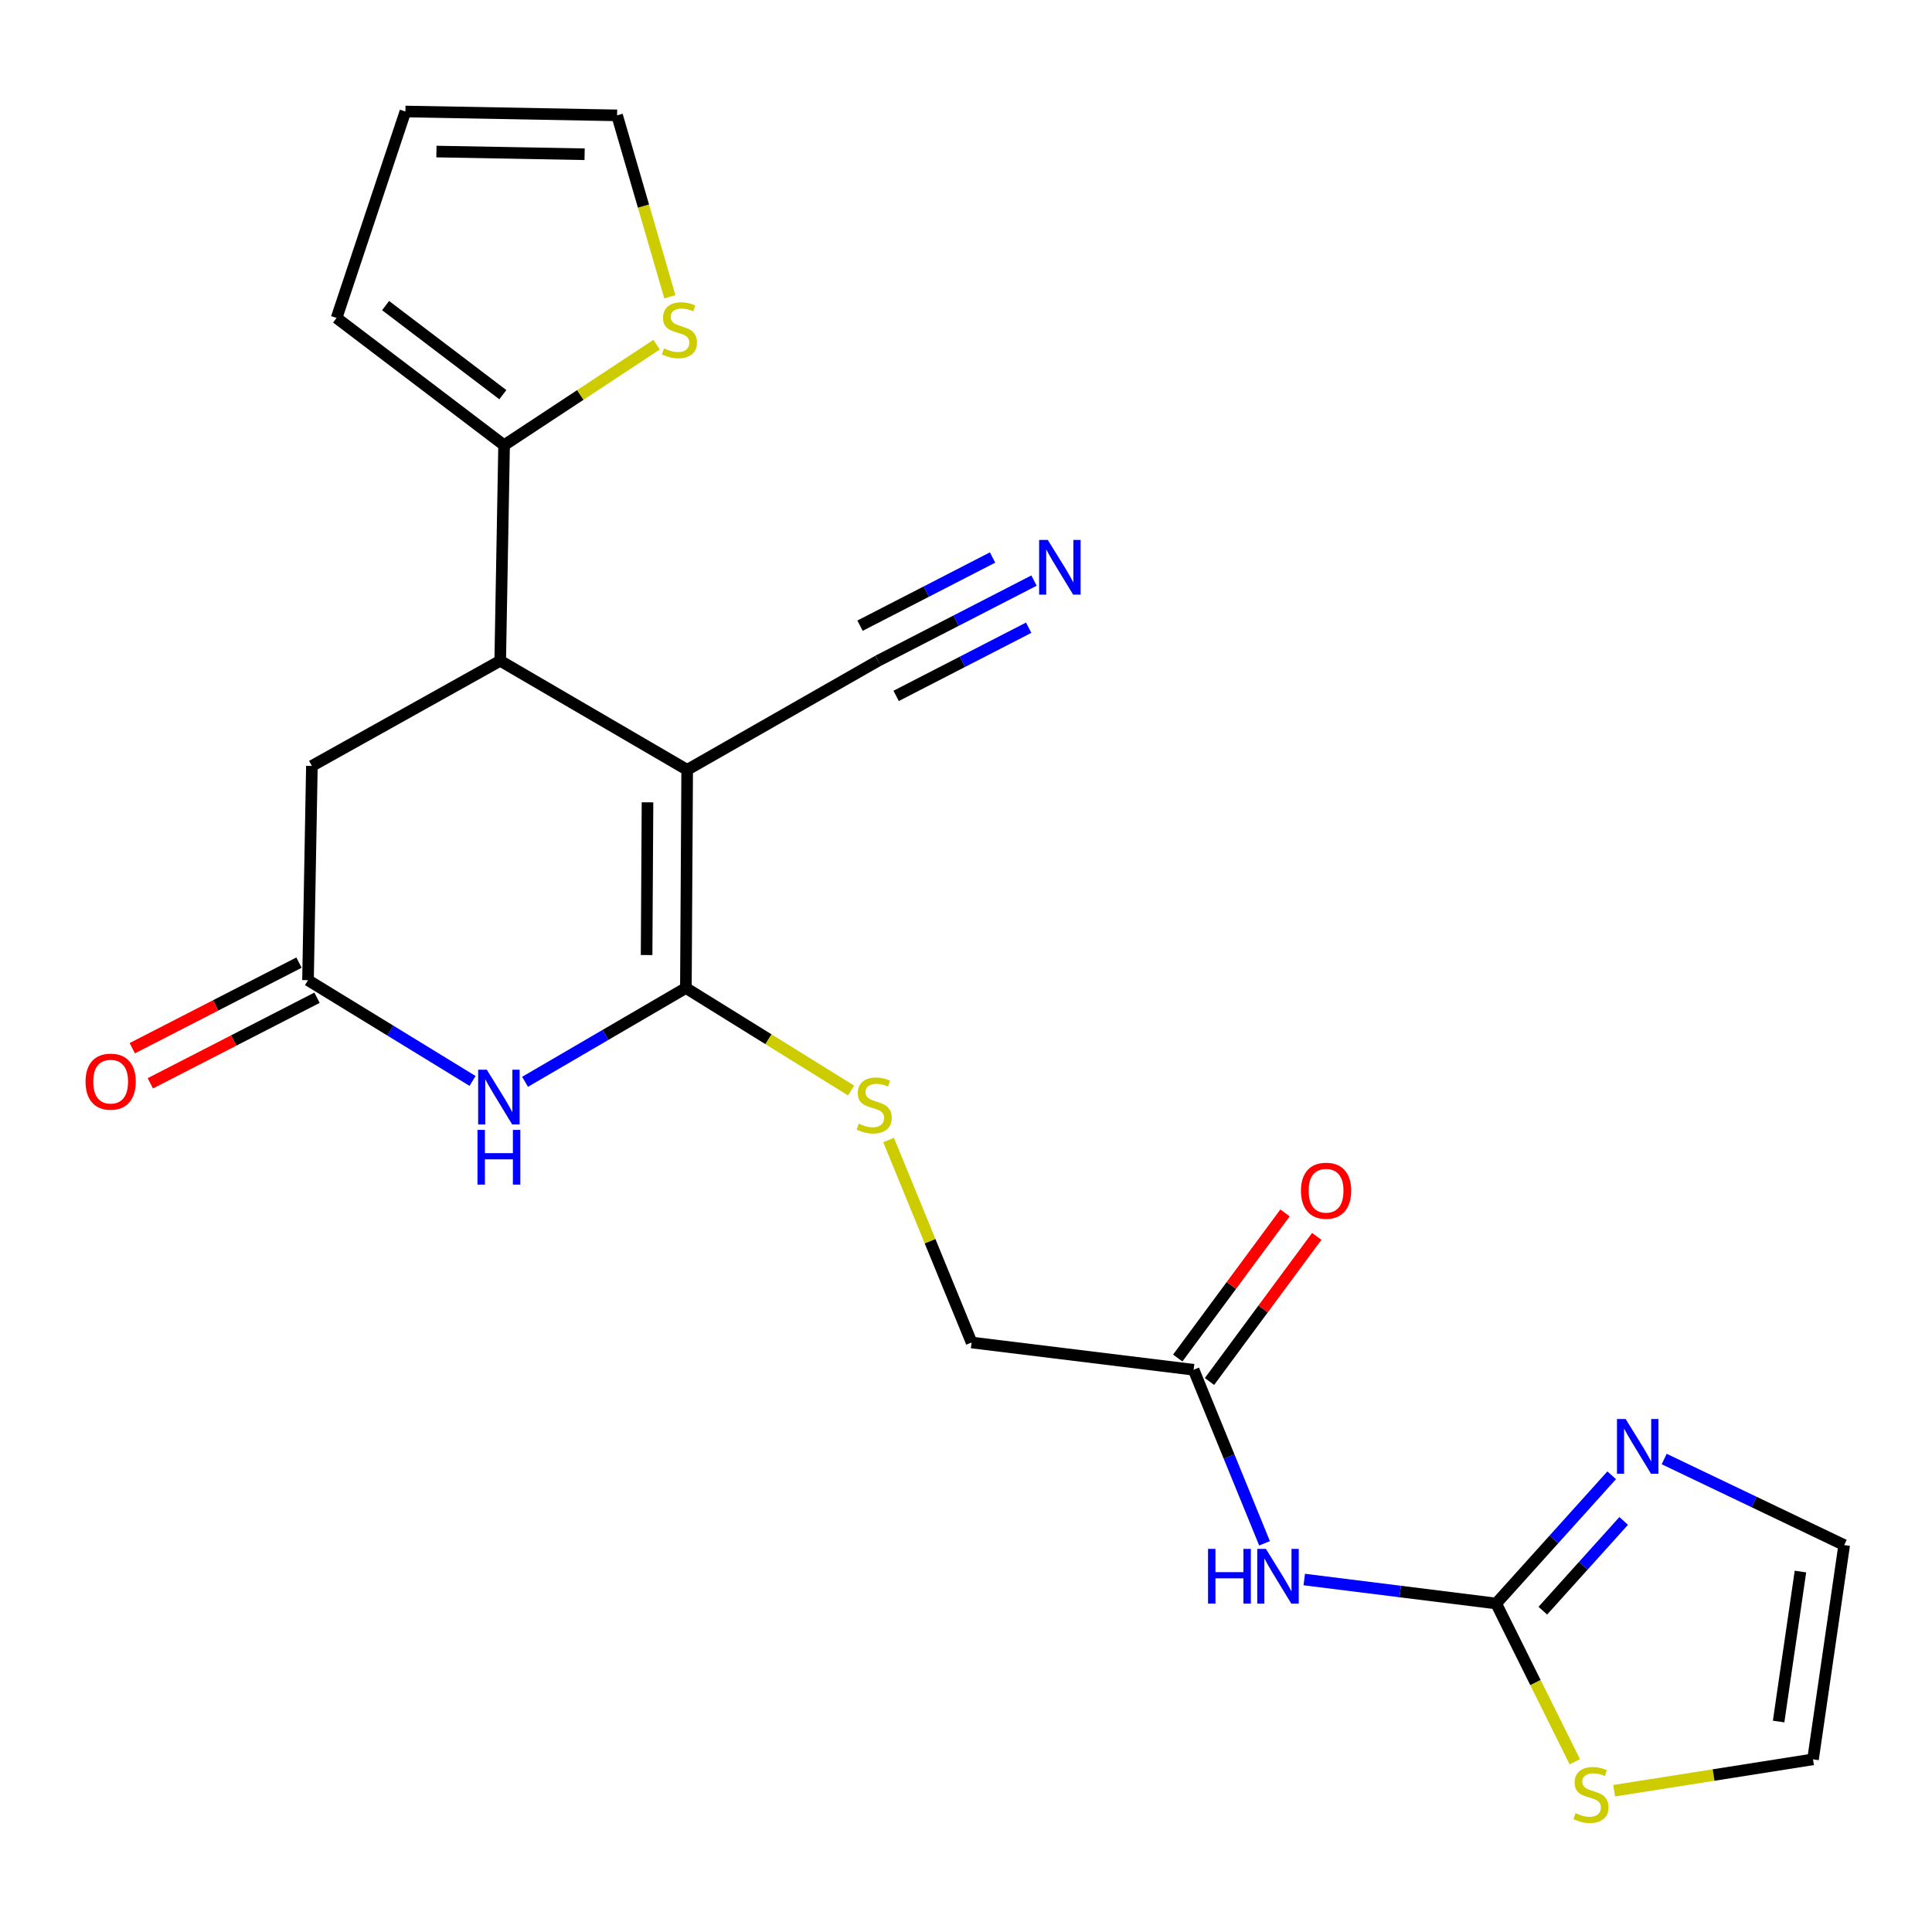 <?xml version='1.0' encoding='iso-8859-1'?>
<svg version='1.1' baseProfile='full'
              xmlns='http://www.w3.org/2000/svg'
                      xmlns:rdkit='http://www.rdkit.org/xml'
                      xmlns:xlink='http://www.w3.org/1999/xlink'
                  xml:space='preserve'
width='1000px' height='1000px' viewBox='0 0 1000 1000'>
<!-- END OF HEADER -->
<rect style='opacity:1.0;fill:#FFFFFF;stroke:none' width='1000' height='1000' x='0' y='0'> </rect>
<path class='bond-0' d='M 355.681,398.463 L 355.011,511.389' style='fill:none;fill-rule:evenodd;stroke:#000000;stroke-width:6px;stroke-linecap:butt;stroke-linejoin:miter;stroke-opacity:1' />
<path class='bond-0' d='M 335.148,415.281 L 334.679,494.329' style='fill:none;fill-rule:evenodd;stroke:#000000;stroke-width:6px;stroke-linecap:butt;stroke-linejoin:miter;stroke-opacity:1' />
<path class='bond-2' d='M 355.681,398.463 L 258.909,342.023' style='fill:none;fill-rule:evenodd;stroke:#000000;stroke-width:6px;stroke-linecap:butt;stroke-linejoin:miter;stroke-opacity:1' />
<path class='bond-8' d='M 355.681,398.463 L 454.497,342.023' style='fill:none;fill-rule:evenodd;stroke:#000000;stroke-width:6px;stroke-linecap:butt;stroke-linejoin:miter;stroke-opacity:1' />
<path class='bond-1' d='M 355.011,511.389 L 313.39,535.665' style='fill:none;fill-rule:evenodd;stroke:#000000;stroke-width:6px;stroke-linecap:butt;stroke-linejoin:miter;stroke-opacity:1' />
<path class='bond-1' d='M 313.39,535.665 L 271.769,559.942' style='fill:none;fill-rule:evenodd;stroke:#0000FF;stroke-width:6px;stroke-linecap:butt;stroke-linejoin:miter;stroke-opacity:1' />
<path class='bond-9' d='M 355.011,511.389 L 397.77,537.922' style='fill:none;fill-rule:evenodd;stroke:#000000;stroke-width:6px;stroke-linecap:butt;stroke-linejoin:miter;stroke-opacity:1' />
<path class='bond-9' d='M 397.77,537.922 L 440.529,564.456' style='fill:none;fill-rule:evenodd;stroke:#CCCC00;stroke-width:6px;stroke-linecap:butt;stroke-linejoin:miter;stroke-opacity:1' />
<path class='bond-23' d='M 244.591,559.49 L 202.008,533.413' style='fill:none;fill-rule:evenodd;stroke:#0000FF;stroke-width:6px;stroke-linecap:butt;stroke-linejoin:miter;stroke-opacity:1' />
<path class='bond-23' d='M 202.008,533.413 L 159.424,507.336' style='fill:none;fill-rule:evenodd;stroke:#000000;stroke-width:6px;stroke-linecap:butt;stroke-linejoin:miter;stroke-opacity:1' />
<path class='bond-6' d='M 258.909,342.023 L 260.918,230.437' style='fill:none;fill-rule:evenodd;stroke:#000000;stroke-width:6px;stroke-linecap:butt;stroke-linejoin:miter;stroke-opacity:1' />
<path class='bond-14' d='M 258.909,342.023 L 161.433,396.443' style='fill:none;fill-rule:evenodd;stroke:#000000;stroke-width:6px;stroke-linecap:butt;stroke-linejoin:miter;stroke-opacity:1' />
<path class='bond-3' d='M 774.419,829.971 L 724.748,823.765' style='fill:none;fill-rule:evenodd;stroke:#000000;stroke-width:6px;stroke-linecap:butt;stroke-linejoin:miter;stroke-opacity:1' />
<path class='bond-3' d='M 724.748,823.765 L 675.078,817.558' style='fill:none;fill-rule:evenodd;stroke:#0000FF;stroke-width:6px;stroke-linecap:butt;stroke-linejoin:miter;stroke-opacity:1' />
<path class='bond-7' d='M 774.419,829.971 L 804.312,796.785' style='fill:none;fill-rule:evenodd;stroke:#000000;stroke-width:6px;stroke-linecap:butt;stroke-linejoin:miter;stroke-opacity:1' />
<path class='bond-7' d='M 804.312,796.785 L 834.205,763.598' style='fill:none;fill-rule:evenodd;stroke:#0000FF;stroke-width:6px;stroke-linecap:butt;stroke-linejoin:miter;stroke-opacity:1' />
<path class='bond-7' d='M 798.568,833.69 L 819.494,810.46' style='fill:none;fill-rule:evenodd;stroke:#000000;stroke-width:6px;stroke-linecap:butt;stroke-linejoin:miter;stroke-opacity:1' />
<path class='bond-7' d='M 819.494,810.46 L 840.419,787.229' style='fill:none;fill-rule:evenodd;stroke:#0000FF;stroke-width:6px;stroke-linecap:butt;stroke-linejoin:miter;stroke-opacity:1' />
<path class='bond-11' d='M 774.419,829.971 L 794.763,870.928' style='fill:none;fill-rule:evenodd;stroke:#000000;stroke-width:6px;stroke-linecap:butt;stroke-linejoin:miter;stroke-opacity:1' />
<path class='bond-11' d='M 794.763,870.928 L 815.108,911.886' style='fill:none;fill-rule:evenodd;stroke:#CCCC00;stroke-width:6px;stroke-linecap:butt;stroke-linejoin:miter;stroke-opacity:1' />
<path class='bond-4' d='M 654.526,798.814 L 636.169,753.9' style='fill:none;fill-rule:evenodd;stroke:#0000FF;stroke-width:6px;stroke-linecap:butt;stroke-linejoin:miter;stroke-opacity:1' />
<path class='bond-4' d='M 636.169,753.9 L 617.812,708.986' style='fill:none;fill-rule:evenodd;stroke:#000000;stroke-width:6px;stroke-linecap:butt;stroke-linejoin:miter;stroke-opacity:1' />
<path class='bond-5' d='M 159.424,507.336 L 161.433,396.443' style='fill:none;fill-rule:evenodd;stroke:#000000;stroke-width:6px;stroke-linecap:butt;stroke-linejoin:miter;stroke-opacity:1' />
<path class='bond-18' d='M 154.758,498.248 L 111.617,520.396' style='fill:none;fill-rule:evenodd;stroke:#000000;stroke-width:6px;stroke-linecap:butt;stroke-linejoin:miter;stroke-opacity:1' />
<path class='bond-18' d='M 111.617,520.396 L 68.475,542.544' style='fill:none;fill-rule:evenodd;stroke:#FF0000;stroke-width:6px;stroke-linecap:butt;stroke-linejoin:miter;stroke-opacity:1' />
<path class='bond-18' d='M 164.09,516.425 L 120.949,538.573' style='fill:none;fill-rule:evenodd;stroke:#000000;stroke-width:6px;stroke-linecap:butt;stroke-linejoin:miter;stroke-opacity:1' />
<path class='bond-18' d='M 120.949,538.573 L 77.808,560.721' style='fill:none;fill-rule:evenodd;stroke:#FF0000;stroke-width:6px;stroke-linecap:butt;stroke-linejoin:miter;stroke-opacity:1' />
<path class='bond-13' d='M 260.918,230.437 L 300.392,204.414' style='fill:none;fill-rule:evenodd;stroke:#000000;stroke-width:6px;stroke-linecap:butt;stroke-linejoin:miter;stroke-opacity:1' />
<path class='bond-13' d='M 300.392,204.414 L 339.866,178.391' style='fill:none;fill-rule:evenodd;stroke:#CCCC00;stroke-width:6px;stroke-linecap:butt;stroke-linejoin:miter;stroke-opacity:1' />
<path class='bond-16' d='M 260.918,230.437 L 174.215,164.564' style='fill:none;fill-rule:evenodd;stroke:#000000;stroke-width:6px;stroke-linecap:butt;stroke-linejoin:miter;stroke-opacity:1' />
<path class='bond-16' d='M 260.274,204.286 L 199.581,158.175' style='fill:none;fill-rule:evenodd;stroke:#000000;stroke-width:6px;stroke-linecap:butt;stroke-linejoin:miter;stroke-opacity:1' />
<path class='bond-15' d='M 861.383,755.188 L 907.964,777.459' style='fill:none;fill-rule:evenodd;stroke:#0000FF;stroke-width:6px;stroke-linecap:butt;stroke-linejoin:miter;stroke-opacity:1' />
<path class='bond-15' d='M 907.964,777.459 L 954.545,799.73' style='fill:none;fill-rule:evenodd;stroke:#000000;stroke-width:6px;stroke-linecap:butt;stroke-linejoin:miter;stroke-opacity:1' />
<path class='bond-10' d='M 454.497,342.023 L 494.851,321.264' style='fill:none;fill-rule:evenodd;stroke:#000000;stroke-width:6px;stroke-linecap:butt;stroke-linejoin:miter;stroke-opacity:1' />
<path class='bond-10' d='M 494.851,321.264 L 535.205,300.506' style='fill:none;fill-rule:evenodd;stroke:#0000FF;stroke-width:6px;stroke-linecap:butt;stroke-linejoin:miter;stroke-opacity:1' />
<path class='bond-10' d='M 463.844,360.193 L 498.144,342.548' style='fill:none;fill-rule:evenodd;stroke:#000000;stroke-width:6px;stroke-linecap:butt;stroke-linejoin:miter;stroke-opacity:1' />
<path class='bond-10' d='M 498.144,342.548 L 532.445,324.903' style='fill:none;fill-rule:evenodd;stroke:#0000FF;stroke-width:6px;stroke-linecap:butt;stroke-linejoin:miter;stroke-opacity:1' />
<path class='bond-10' d='M 445.15,323.853 L 479.451,306.208' style='fill:none;fill-rule:evenodd;stroke:#000000;stroke-width:6px;stroke-linecap:butt;stroke-linejoin:miter;stroke-opacity:1' />
<path class='bond-10' d='M 479.451,306.208 L 513.752,288.563' style='fill:none;fill-rule:evenodd;stroke:#0000FF;stroke-width:6px;stroke-linecap:butt;stroke-linejoin:miter;stroke-opacity:1' />
<path class='bond-22' d='M 459.937,590.073 L 481.413,642.475' style='fill:none;fill-rule:evenodd;stroke:#CCCC00;stroke-width:6px;stroke-linecap:butt;stroke-linejoin:miter;stroke-opacity:1' />
<path class='bond-22' d='M 481.413,642.475 L 502.889,694.876' style='fill:none;fill-rule:evenodd;stroke:#000000;stroke-width:6px;stroke-linecap:butt;stroke-linejoin:miter;stroke-opacity:1' />
<path class='bond-17' d='M 835.48,926.873 L 886.947,918.754' style='fill:none;fill-rule:evenodd;stroke:#CCCC00;stroke-width:6px;stroke-linecap:butt;stroke-linejoin:miter;stroke-opacity:1' />
<path class='bond-17' d='M 886.947,918.754 L 938.415,910.635' style='fill:none;fill-rule:evenodd;stroke:#000000;stroke-width:6px;stroke-linecap:butt;stroke-linejoin:miter;stroke-opacity:1' />
<path class='bond-12' d='M 617.812,708.986 L 502.889,694.876' style='fill:none;fill-rule:evenodd;stroke:#000000;stroke-width:6px;stroke-linecap:butt;stroke-linejoin:miter;stroke-opacity:1' />
<path class='bond-21' d='M 626.028,715.059 L 653.788,677.504' style='fill:none;fill-rule:evenodd;stroke:#000000;stroke-width:6px;stroke-linecap:butt;stroke-linejoin:miter;stroke-opacity:1' />
<path class='bond-21' d='M 653.788,677.504 L 681.549,639.948' style='fill:none;fill-rule:evenodd;stroke:#FF0000;stroke-width:6px;stroke-linecap:butt;stroke-linejoin:miter;stroke-opacity:1' />
<path class='bond-21' d='M 609.596,702.913 L 637.357,665.358' style='fill:none;fill-rule:evenodd;stroke:#000000;stroke-width:6px;stroke-linecap:butt;stroke-linejoin:miter;stroke-opacity:1' />
<path class='bond-21' d='M 637.357,665.358 L 665.118,627.803' style='fill:none;fill-rule:evenodd;stroke:#FF0000;stroke-width:6px;stroke-linecap:butt;stroke-linejoin:miter;stroke-opacity:1' />
<path class='bond-19' d='M 346.715,153.607 L 333.058,106.658' style='fill:none;fill-rule:evenodd;stroke:#CCCC00;stroke-width:6px;stroke-linecap:butt;stroke-linejoin:miter;stroke-opacity:1' />
<path class='bond-19' d='M 333.058,106.658 L 319.402,59.709' style='fill:none;fill-rule:evenodd;stroke:#000000;stroke-width:6px;stroke-linecap:butt;stroke-linejoin:miter;stroke-opacity:1' />
<path class='bond-25' d='M 954.545,799.73 L 938.415,910.635' style='fill:none;fill-rule:evenodd;stroke:#000000;stroke-width:6px;stroke-linecap:butt;stroke-linejoin:miter;stroke-opacity:1' />
<path class='bond-25' d='M 931.906,813.425 L 920.614,891.059' style='fill:none;fill-rule:evenodd;stroke:#000000;stroke-width:6px;stroke-linecap:butt;stroke-linejoin:miter;stroke-opacity:1' />
<path class='bond-20' d='M 174.215,164.564 L 209.836,57.711' style='fill:none;fill-rule:evenodd;stroke:#000000;stroke-width:6px;stroke-linecap:butt;stroke-linejoin:miter;stroke-opacity:1' />
<path class='bond-24' d='M 319.402,59.709 L 209.836,57.711' style='fill:none;fill-rule:evenodd;stroke:#000000;stroke-width:6px;stroke-linecap:butt;stroke-linejoin:miter;stroke-opacity:1' />
<path class='bond-24' d='M 302.594,79.839 L 225.898,78.44' style='fill:none;fill-rule:evenodd;stroke:#000000;stroke-width:6px;stroke-linecap:butt;stroke-linejoin:miter;stroke-opacity:1' />
<path  class='atom-2' d='M 251.968 553.68
L 261.248 568.68
Q 262.168 570.16, 263.648 572.84
Q 265.128 575.52, 265.208 575.68
L 265.208 553.68
L 268.968 553.68
L 268.968 582
L 265.088 582
L 255.128 565.6
Q 253.968 563.68, 252.728 561.48
Q 251.528 559.28, 251.168 558.6
L 251.168 582
L 247.488 582
L 247.488 553.68
L 251.968 553.68
' fill='#0000FF'/>
<path  class='atom-2' d='M 247.148 584.832
L 250.988 584.832
L 250.988 596.872
L 265.468 596.872
L 265.468 584.832
L 269.308 584.832
L 269.308 613.152
L 265.468 613.152
L 265.468 600.072
L 250.988 600.072
L 250.988 613.152
L 247.148 613.152
L 247.148 584.832
' fill='#0000FF'/>
<path  class='atom-5' d='M 625.273 801.701
L 629.113 801.701
L 629.113 813.741
L 643.593 813.741
L 643.593 801.701
L 647.433 801.701
L 647.433 830.021
L 643.593 830.021
L 643.593 816.941
L 629.113 816.941
L 629.113 830.021
L 625.273 830.021
L 625.273 801.701
' fill='#0000FF'/>
<path  class='atom-5' d='M 655.233 801.701
L 664.513 816.701
Q 665.433 818.181, 666.913 820.861
Q 668.393 823.541, 668.473 823.701
L 668.473 801.701
L 672.233 801.701
L 672.233 830.021
L 668.353 830.021
L 658.393 813.621
Q 657.233 811.701, 655.993 809.501
Q 654.793 807.301, 654.433 806.621
L 654.433 830.021
L 650.753 830.021
L 650.753 801.701
L 655.233 801.701
' fill='#0000FF'/>
<path  class='atom-8' d='M 841.422 734.477
L 850.702 749.477
Q 851.622 750.957, 853.102 753.637
Q 854.582 756.317, 854.662 756.477
L 854.662 734.477
L 858.422 734.477
L 858.422 762.797
L 854.542 762.797
L 844.582 746.397
Q 843.422 744.477, 842.182 742.277
Q 840.982 740.077, 840.622 739.397
L 840.622 762.797
L 836.942 762.797
L 836.942 734.477
L 841.422 734.477
' fill='#0000FF'/>
<path  class='atom-10' d='M 444.476 581.59
Q 444.796 581.71, 446.116 582.27
Q 447.436 582.83, 448.876 583.19
Q 450.356 583.51, 451.796 583.51
Q 454.476 583.51, 456.036 582.23
Q 457.596 580.91, 457.596 578.63
Q 457.596 577.07, 456.796 576.11
Q 456.036 575.15, 454.836 574.63
Q 453.636 574.11, 451.636 573.51
Q 449.116 572.75, 447.596 572.03
Q 446.116 571.31, 445.036 569.79
Q 443.996 568.27, 443.996 565.71
Q 443.996 562.15, 446.396 559.95
Q 448.836 557.75, 453.636 557.75
Q 456.916 557.75, 460.636 559.31
L 459.716 562.39
Q 456.316 560.99, 453.756 560.99
Q 450.996 560.99, 449.476 562.15
Q 447.956 563.27, 447.996 565.23
Q 447.996 566.75, 448.756 567.67
Q 449.556 568.59, 450.676 569.11
Q 451.836 569.63, 453.756 570.23
Q 456.316 571.03, 457.836 571.83
Q 459.356 572.63, 460.436 574.27
Q 461.556 575.87, 461.556 578.63
Q 461.556 582.55, 458.916 584.67
Q 456.316 586.75, 451.956 586.75
Q 449.436 586.75, 447.516 586.19
Q 445.636 585.67, 443.396 584.75
L 444.476 581.59
' fill='#CCCC00'/>
<path  class='atom-11' d='M 542.33 279.46
L 551.61 294.46
Q 552.53 295.94, 554.01 298.62
Q 555.49 301.3, 555.57 301.46
L 555.57 279.46
L 559.33 279.46
L 559.33 307.78
L 555.45 307.78
L 545.49 291.38
Q 544.33 289.46, 543.09 287.26
Q 541.89 285.06, 541.53 284.38
L 541.53 307.78
L 537.85 307.78
L 537.85 279.46
L 542.33 279.46
' fill='#0000FF'/>
<path  class='atom-12' d='M 815.491 938.484
Q 815.811 938.604, 817.131 939.164
Q 818.451 939.724, 819.891 940.084
Q 821.371 940.404, 822.811 940.404
Q 825.491 940.404, 827.051 939.124
Q 828.611 937.804, 828.611 935.524
Q 828.611 933.964, 827.811 933.004
Q 827.051 932.044, 825.851 931.524
Q 824.651 931.004, 822.651 930.404
Q 820.131 929.644, 818.611 928.924
Q 817.131 928.204, 816.051 926.684
Q 815.011 925.164, 815.011 922.604
Q 815.011 919.044, 817.411 916.844
Q 819.851 914.644, 824.651 914.644
Q 827.931 914.644, 831.651 916.204
L 830.731 919.284
Q 827.331 917.884, 824.771 917.884
Q 822.011 917.884, 820.491 919.044
Q 818.971 920.164, 819.011 922.124
Q 819.011 923.644, 819.771 924.564
Q 820.571 925.484, 821.691 926.004
Q 822.851 926.524, 824.771 927.124
Q 827.331 927.924, 828.851 928.724
Q 830.371 929.524, 831.451 931.164
Q 832.571 932.764, 832.571 935.524
Q 832.571 939.444, 829.931 941.564
Q 827.331 943.644, 822.971 943.644
Q 820.451 943.644, 818.531 943.084
Q 816.651 942.564, 814.411 941.644
L 815.491 938.484
' fill='#CCCC00'/>
<path  class='atom-14' d='M 343.663 180.334
Q 343.983 180.454, 345.303 181.014
Q 346.623 181.574, 348.063 181.934
Q 349.543 182.254, 350.983 182.254
Q 353.663 182.254, 355.223 180.974
Q 356.783 179.654, 356.783 177.374
Q 356.783 175.814, 355.983 174.854
Q 355.223 173.894, 354.023 173.374
Q 352.823 172.854, 350.823 172.254
Q 348.303 171.494, 346.783 170.774
Q 345.303 170.054, 344.223 168.534
Q 343.183 167.014, 343.183 164.454
Q 343.183 160.894, 345.583 158.694
Q 348.023 156.494, 352.823 156.494
Q 356.103 156.494, 359.823 158.054
L 358.903 161.134
Q 355.503 159.734, 352.943 159.734
Q 350.183 159.734, 348.663 160.894
Q 347.143 162.014, 347.183 163.974
Q 347.183 165.494, 347.943 166.414
Q 348.743 167.334, 349.863 167.854
Q 351.023 168.374, 352.943 168.974
Q 355.503 169.774, 357.023 170.574
Q 358.543 171.374, 359.623 173.014
Q 360.743 174.614, 360.743 177.374
Q 360.743 181.294, 358.103 183.414
Q 355.503 185.494, 351.143 185.494
Q 348.623 185.494, 346.703 184.934
Q 344.823 184.414, 342.583 183.494
L 343.663 180.334
' fill='#CCCC00'/>
<path  class='atom-19' d='M 44.271 559.86
Q 44.271 553.06, 47.631 549.26
Q 50.991 545.46, 57.271 545.46
Q 63.551 545.46, 66.911 549.26
Q 70.271 553.06, 70.271 559.86
Q 70.271 566.74, 66.871 570.66
Q 63.471 574.54, 57.271 574.54
Q 51.031 574.54, 47.631 570.66
Q 44.271 566.78, 44.271 559.86
M 57.271 571.34
Q 61.591 571.34, 63.911 568.46
Q 66.271 565.54, 66.271 559.86
Q 66.271 554.3, 63.911 551.5
Q 61.591 548.66, 57.271 548.66
Q 52.951 548.66, 50.591 551.46
Q 48.271 554.26, 48.271 559.86
Q 48.271 565.58, 50.591 568.46
Q 52.951 571.34, 57.271 571.34
' fill='#FF0000'/>
<path  class='atom-22' d='M 673.376 616.312
Q 673.376 609.512, 676.736 605.712
Q 680.096 601.912, 686.376 601.912
Q 692.656 601.912, 696.016 605.712
Q 699.376 609.512, 699.376 616.312
Q 699.376 623.192, 695.976 627.112
Q 692.576 630.992, 686.376 630.992
Q 680.136 630.992, 676.736 627.112
Q 673.376 623.232, 673.376 616.312
M 686.376 627.792
Q 690.696 627.792, 693.016 624.912
Q 695.376 621.992, 695.376 616.312
Q 695.376 610.752, 693.016 607.952
Q 690.696 605.112, 686.376 605.112
Q 682.056 605.112, 679.696 607.912
Q 677.376 610.712, 677.376 616.312
Q 677.376 622.032, 679.696 624.912
Q 682.056 627.792, 686.376 627.792
' fill='#FF0000'/>
</svg>
